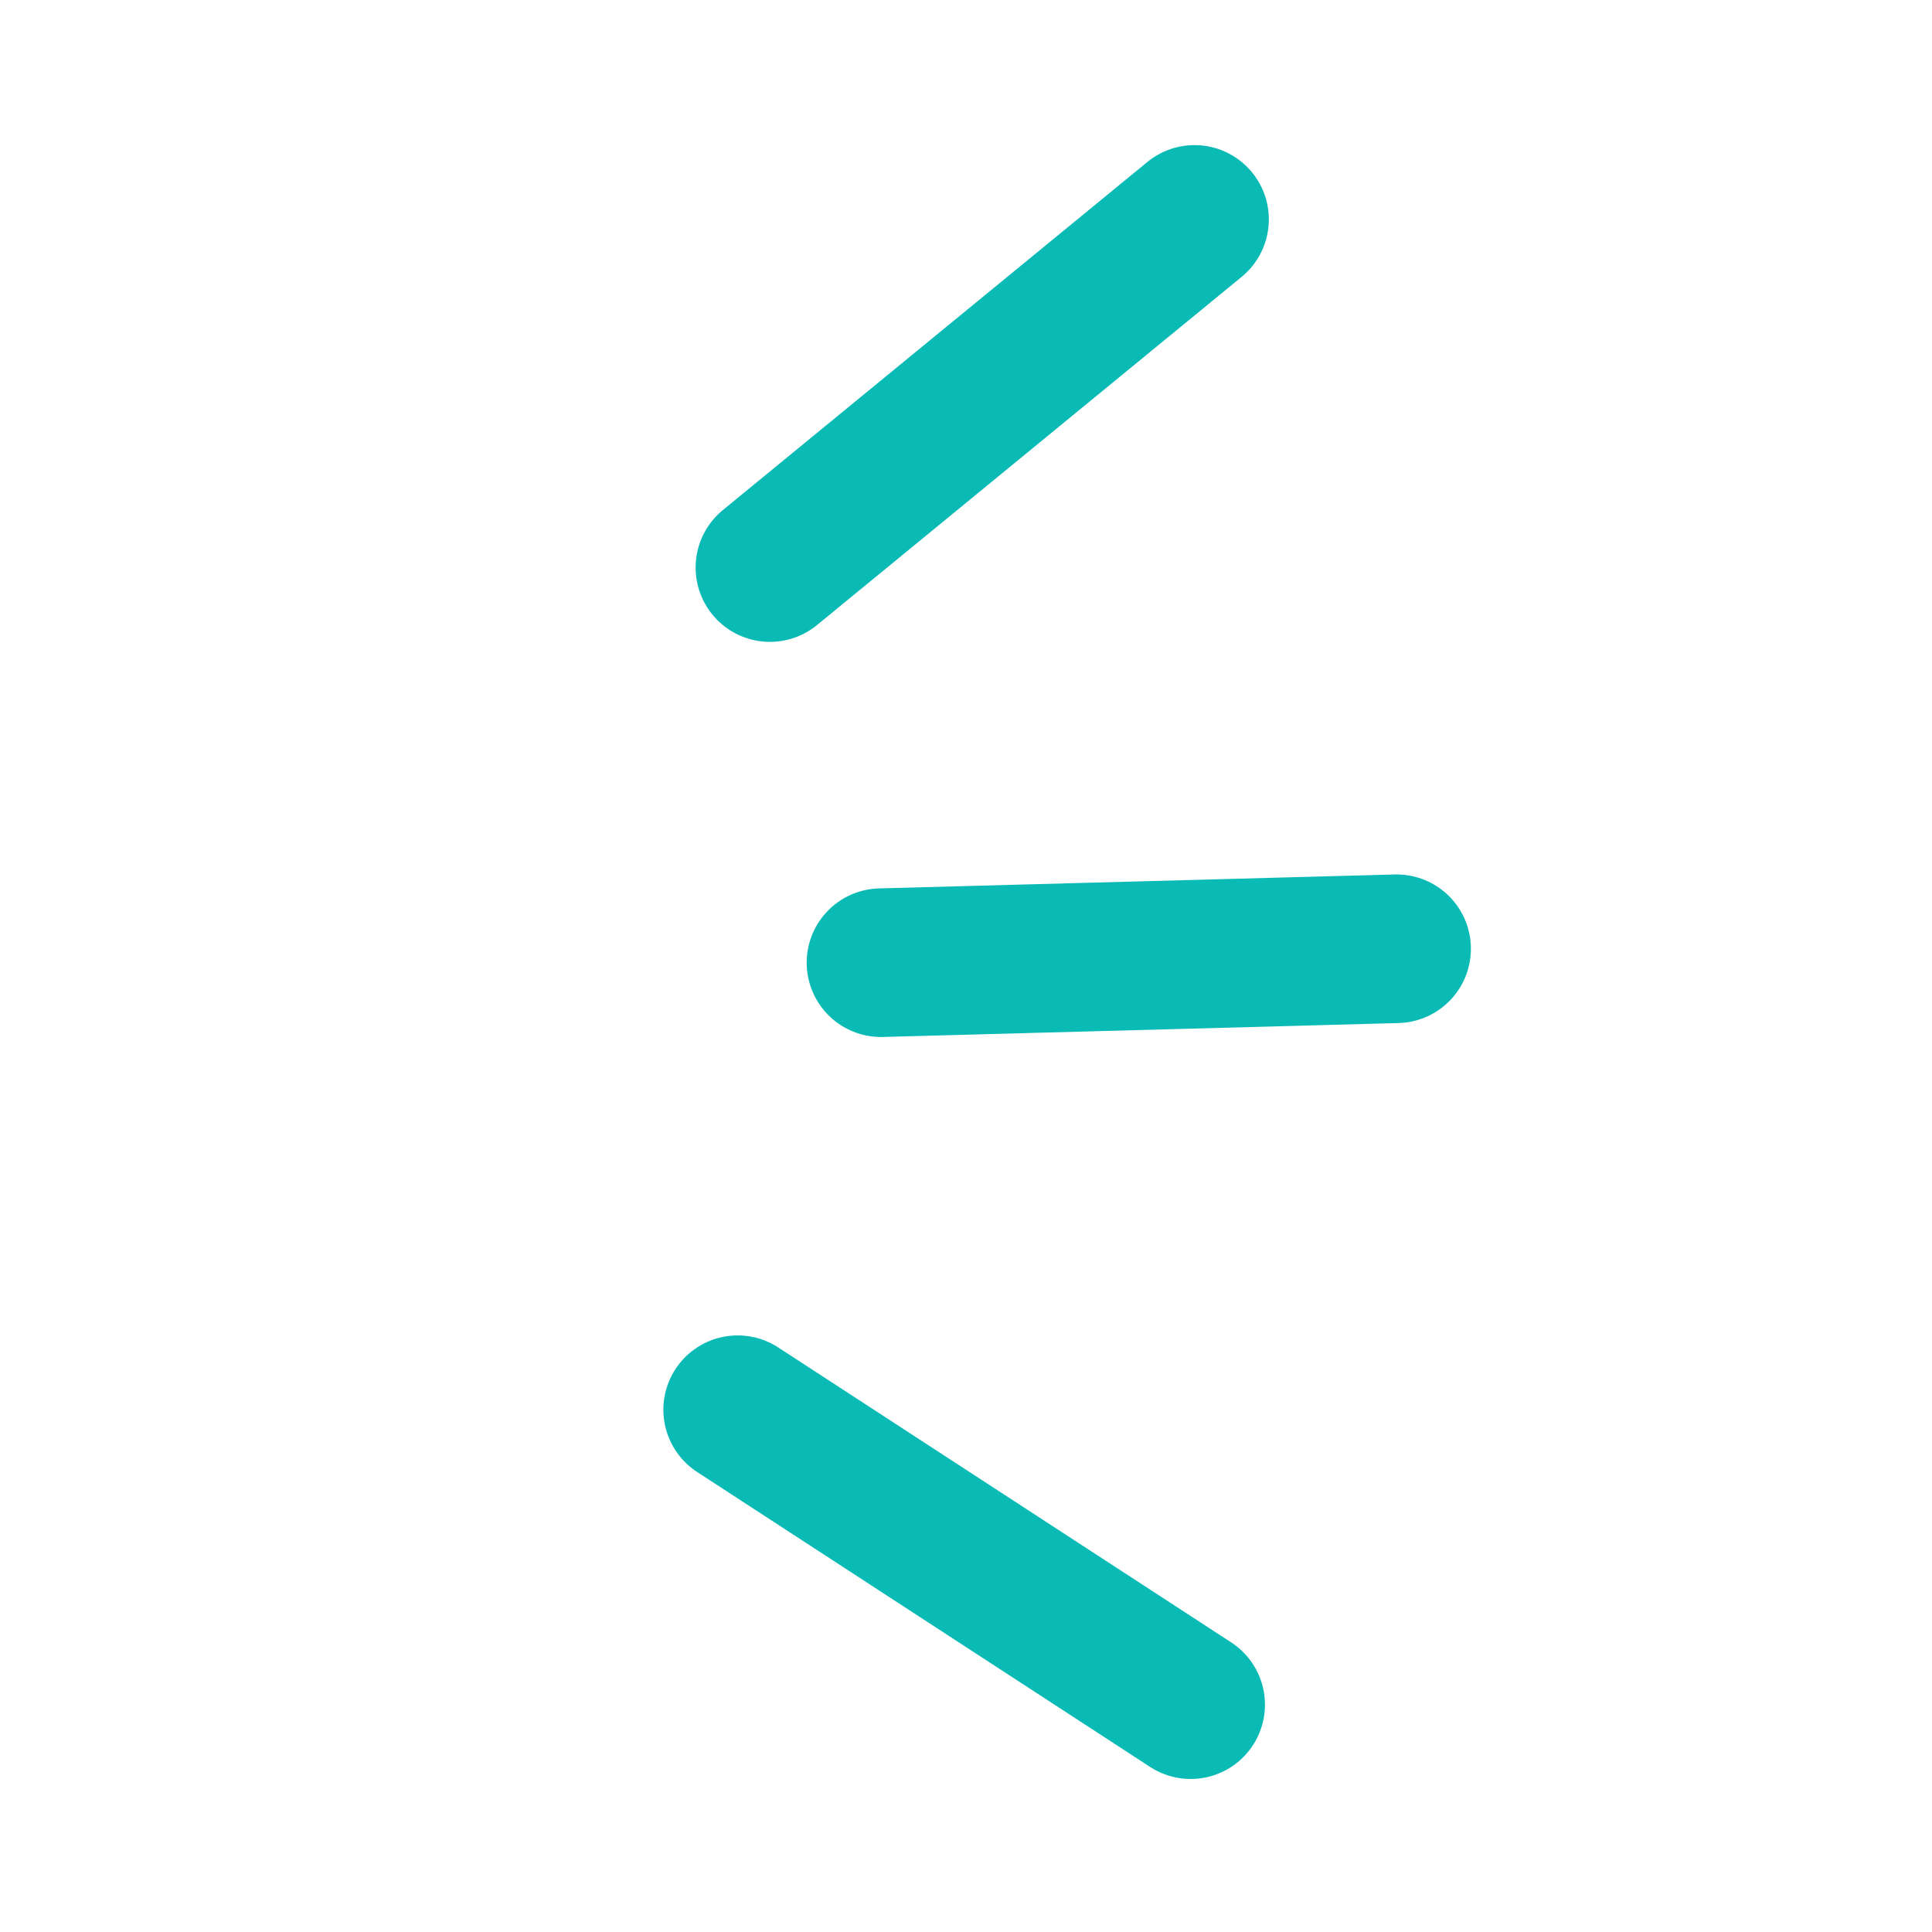 <svg width="39" height="39" viewBox="0 0 39 39" fill="none" xmlns="http://www.w3.org/2000/svg">
<path d="M15.542 11.457L24.113 4.429" stroke="#0ABAB5" stroke-width="3" stroke-linecap="round"/>
<path d="M17.784 19.433L28.192 19.152" stroke="#0ABAB5" stroke-width="3" stroke-linecap="round"/>
<path d="M14.891 28.457L24.035 34.411" stroke="#0ABAB5" stroke-width="3" stroke-linecap="round"/>
</svg>
